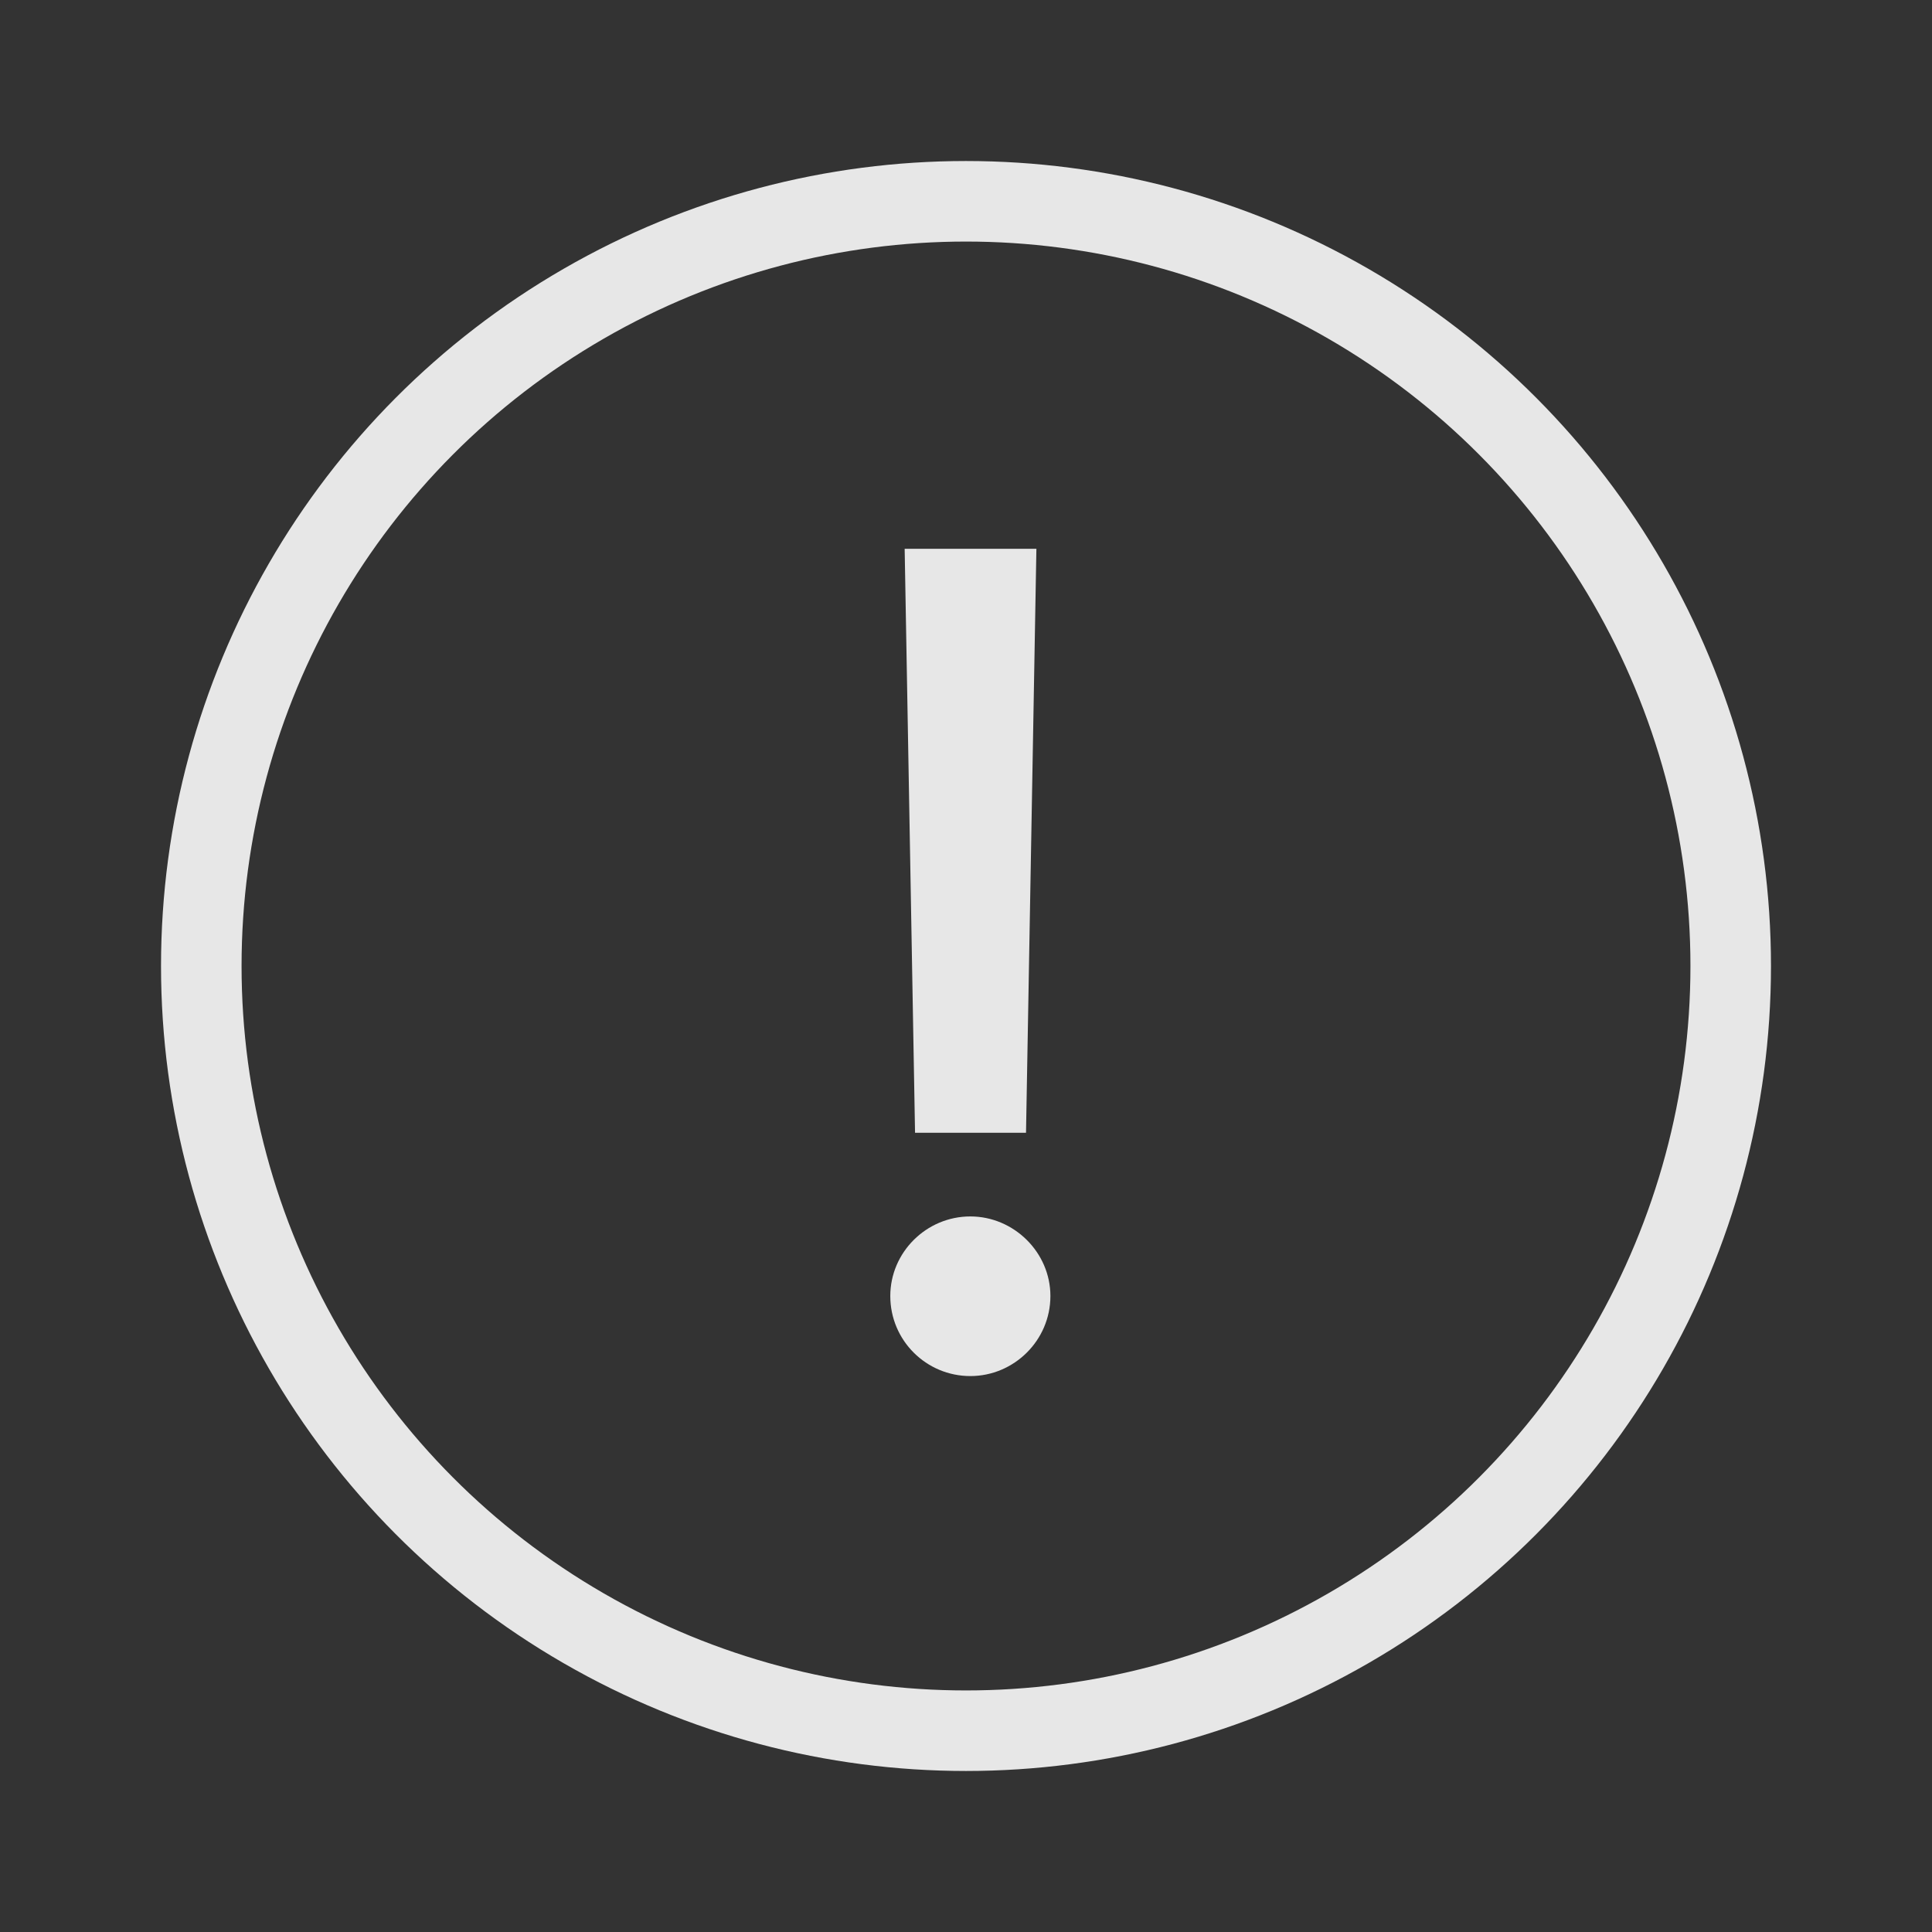 <svg width="16" height="16" viewBox="0 0 16 16" fill="none" xmlns="http://www.w3.org/2000/svg">
<rect x="0" y="0" width="16" height="16" fill="#333333" stroke="none"/>
<path d="M8.583 4.545H7.492L7.578 9.381H8.497L8.583 4.545ZM8.036 11.396C8.397 11.396 8.699 11.101 8.699 10.733C8.699 10.372 8.397 10.074 8.036 10.074C7.671 10.074 7.373 10.372 7.373 10.733C7.373 11.101 7.671 11.396 8.036 11.396Z" fill="white" fill-opacity="0.88"/>
<circle cx="8" cy="8" r="6.333" stroke="white" stroke-opacity="0.88" stroke-width="0.667"/>
</svg>
